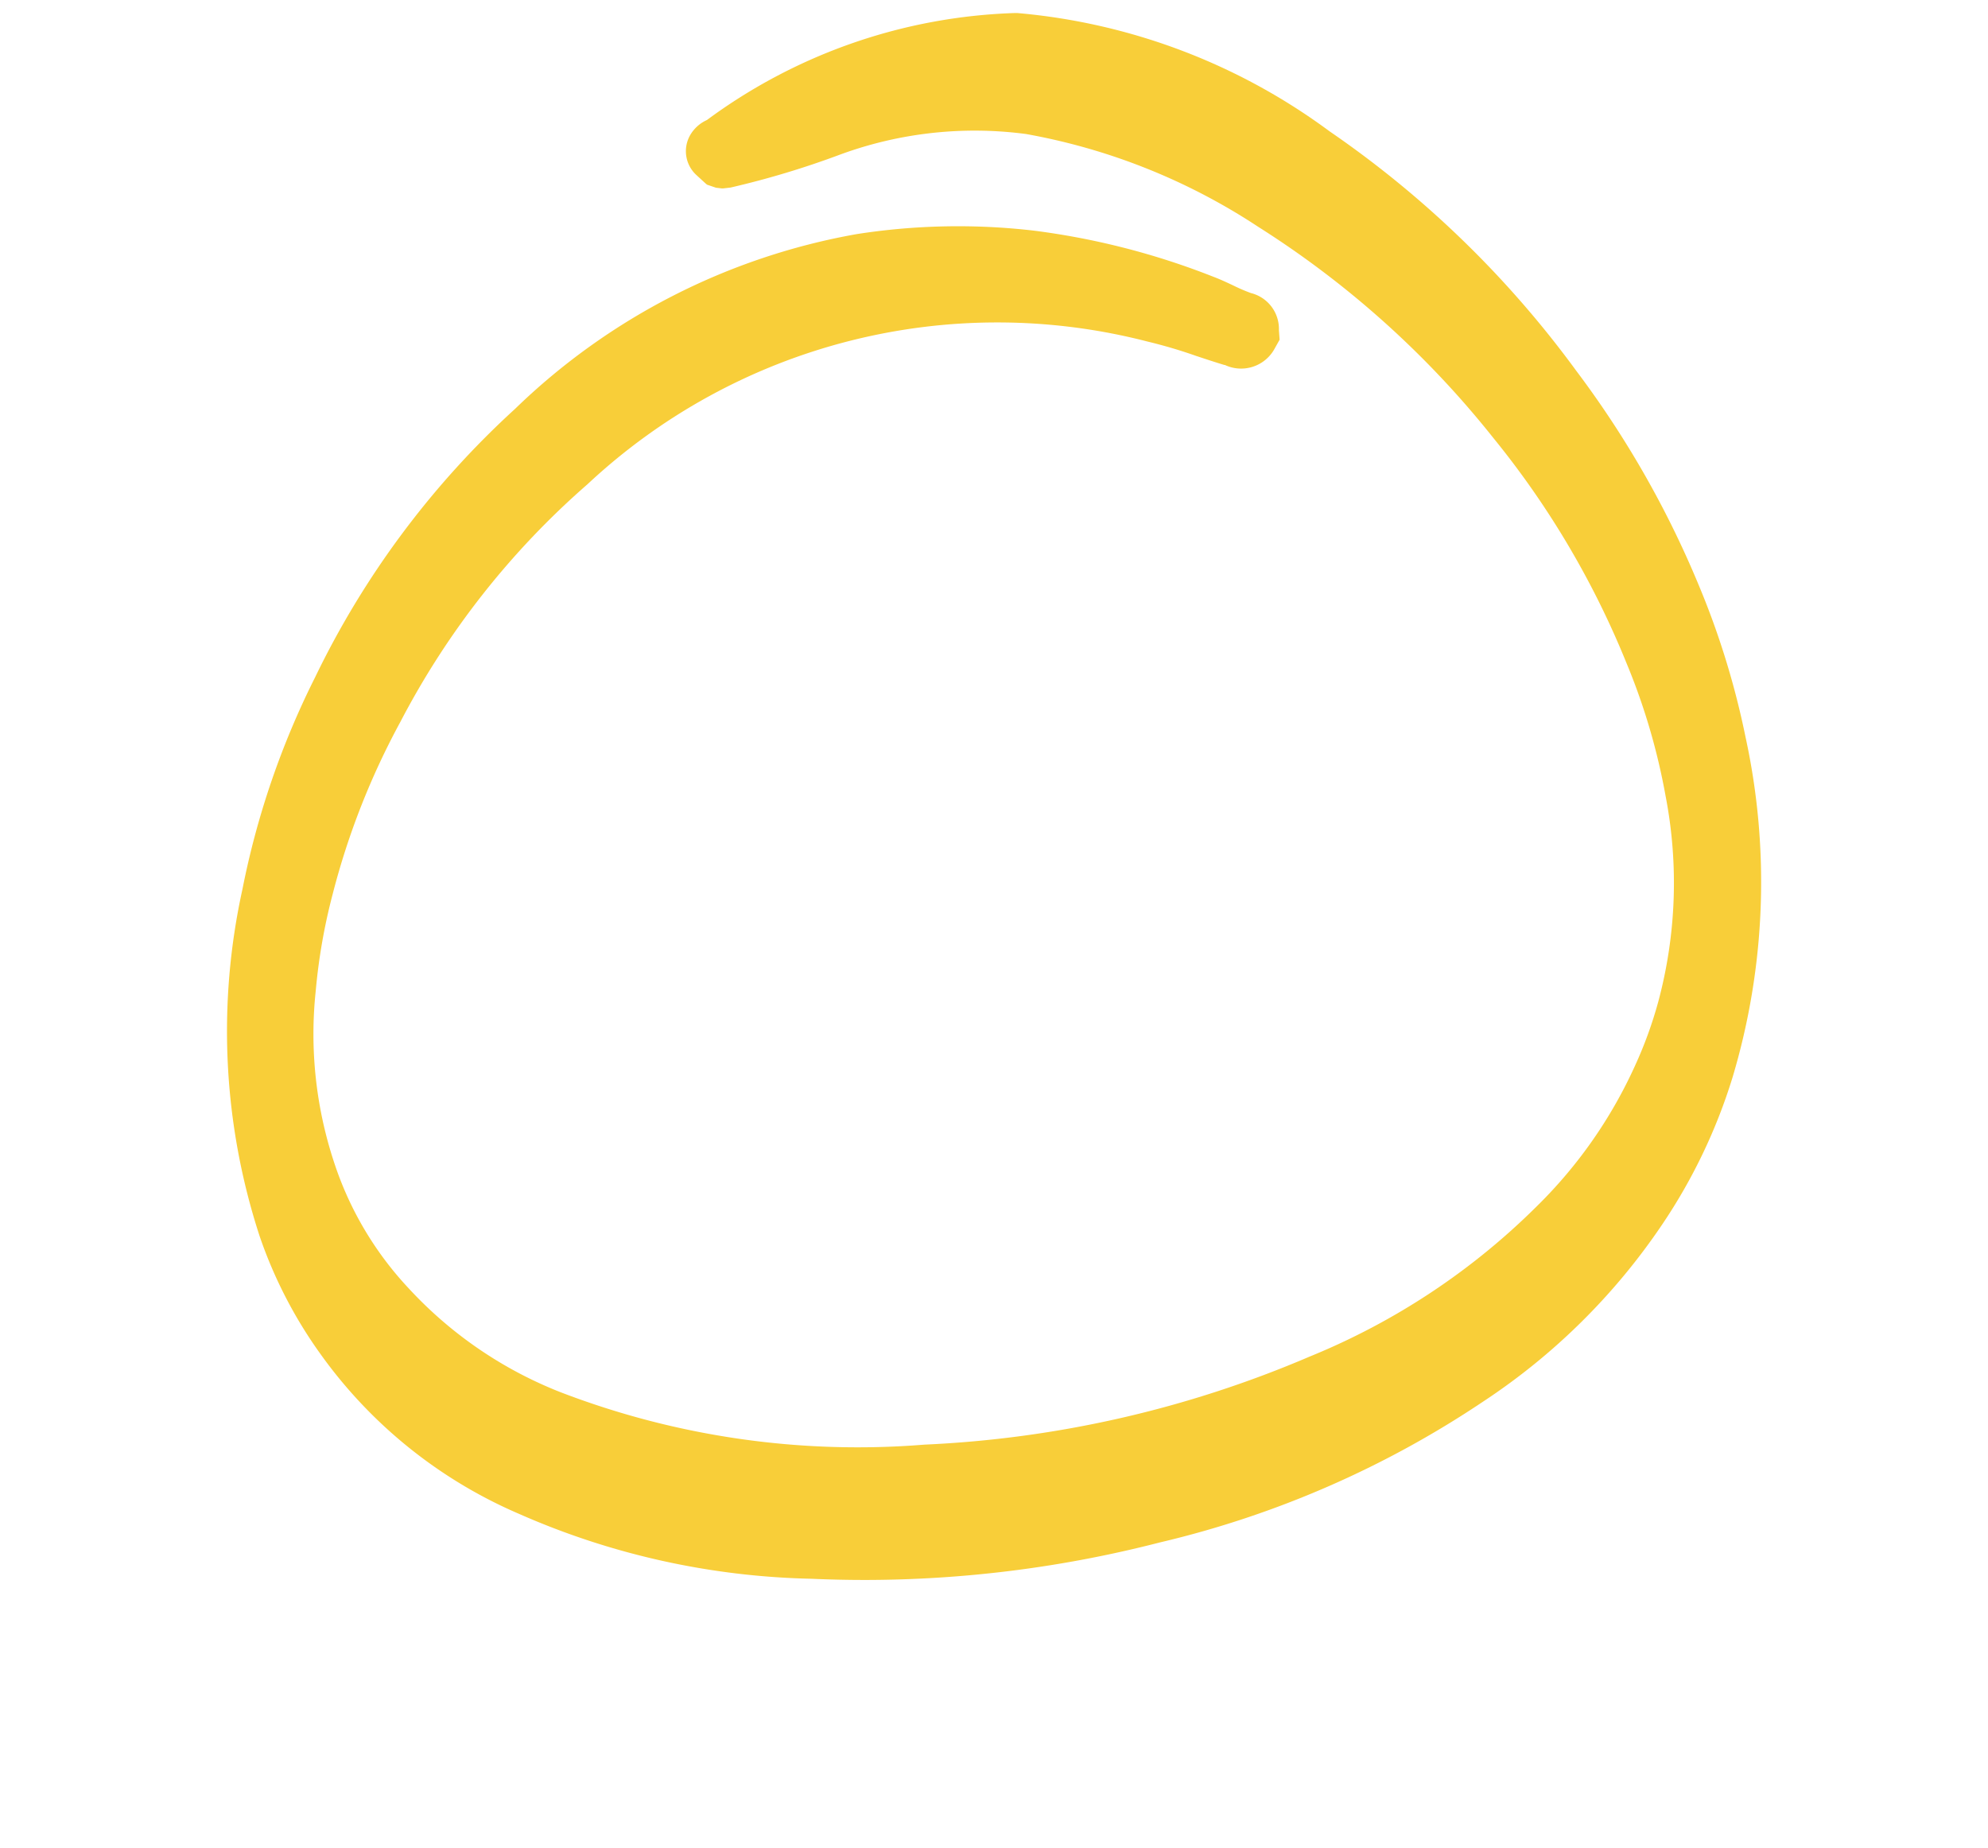 <svg xmlns="http://www.w3.org/2000/svg"  viewBox="0 0 51.093 47.506">
    <defs>
        <clipPath id="u07t972qia">
            <path data-name="Rectangle 6461" style="fill:#f8ce39" d="M0 0h39.433v40.273H0z"/>
        </clipPath>
    </defs>
    <g data-name="invisible box">
        <path data-name="Rectangle 204" style="fill:none" d="M0 0h51.093v47.506H0z"/>
        <g data-name="Groupe 1649" style="clip-path:url(#u07t972qia)" transform="translate(5.83 .334)">
            <path data-name="Tracé 20159" d="M39.032 18.611a20.932 20.932 0 0 0-1.205-3.911 25.2 25.2 0 0 0-3.146-5.505 26.23 26.23 0 0 0-6.339-6.154A15.786 15.786 0 0 0 20.313 0h-.059a14.059 14.059 0 0 0-7.916 2.75.944.944 0 0 0-.426.381.831.831 0 0 0 .156 1.033l.225.206q.024.022.05.042l.229.078.147.017h.041l.183-.021a22.43 22.43 0 0 0 2.834-.854 10.035 10.035 0 0 1 4.767-.522A15.93 15.93 0 0 1 26.5 5.49a24.32 24.32 0 0 1 6.046 5.426 22.593 22.593 0 0 1 3.423 5.784 16.516 16.516 0 0 1 1.009 3.43 11.773 11.773 0 0 1-.19 5.283 10.7 10.7 0 0 1-.6 1.649 12 12 0 0 1-2.515 3.6 17.8 17.8 0 0 1-5.844 3.869 28.358 28.358 0 0 1-9.9 2.263 21.3 21.3 0 0 1-9.352-1.347 10.56 10.56 0 0 1-3.911-2.678 8.659 8.659 0 0 1-1.907-3.222 10.5 10.5 0 0 1-.474-4.419 14.983 14.983 0 0 1 .436-2.487 19.317 19.317 0 0 1 1.738-4.421 20.913 20.913 0 0 1 4.812-6.111 15.417 15.417 0 0 1 14.382-3.668 12.656 12.656 0 0 1 1.263.373c.243.08.485.161.723.232h.013a.98.98 0 0 0 1.285-.436l.12-.214-.018-.245a.949.949 0 0 0-.72-.954 4.588 4.588 0 0 1-.463-.2c-.159-.074-.339-.159-.512-.223a19.121 19.121 0 0 0-4.6-1.181 16.891 16.891 0 0 0-4.557.089 16.824 16.824 0 0 0-8.779 4.491 22.683 22.683 0 0 0-5.14 6.9A21.337 21.337 0 0 0 .4 22.524a16.968 16.968 0 0 0 .446 8.922 11.643 11.643 0 0 0 1.554 3.01 12.181 12.181 0 0 0 5.111 4.118 19.634 19.634 0 0 0 7.5 1.667c.454.02.913.031 1.367.031a30.412 30.412 0 0 0 7.6-.964 25.333 25.333 0 0 0 8.312-3.622 16.479 16.479 0 0 0 4.6-4.551 14.229 14.229 0 0 0 1.81-3.788 17.511 17.511 0 0 0 .332-8.736" transform="translate(0 .001)" style="fill:#f8ce39"/>
        </g>
    </g>
</svg>
